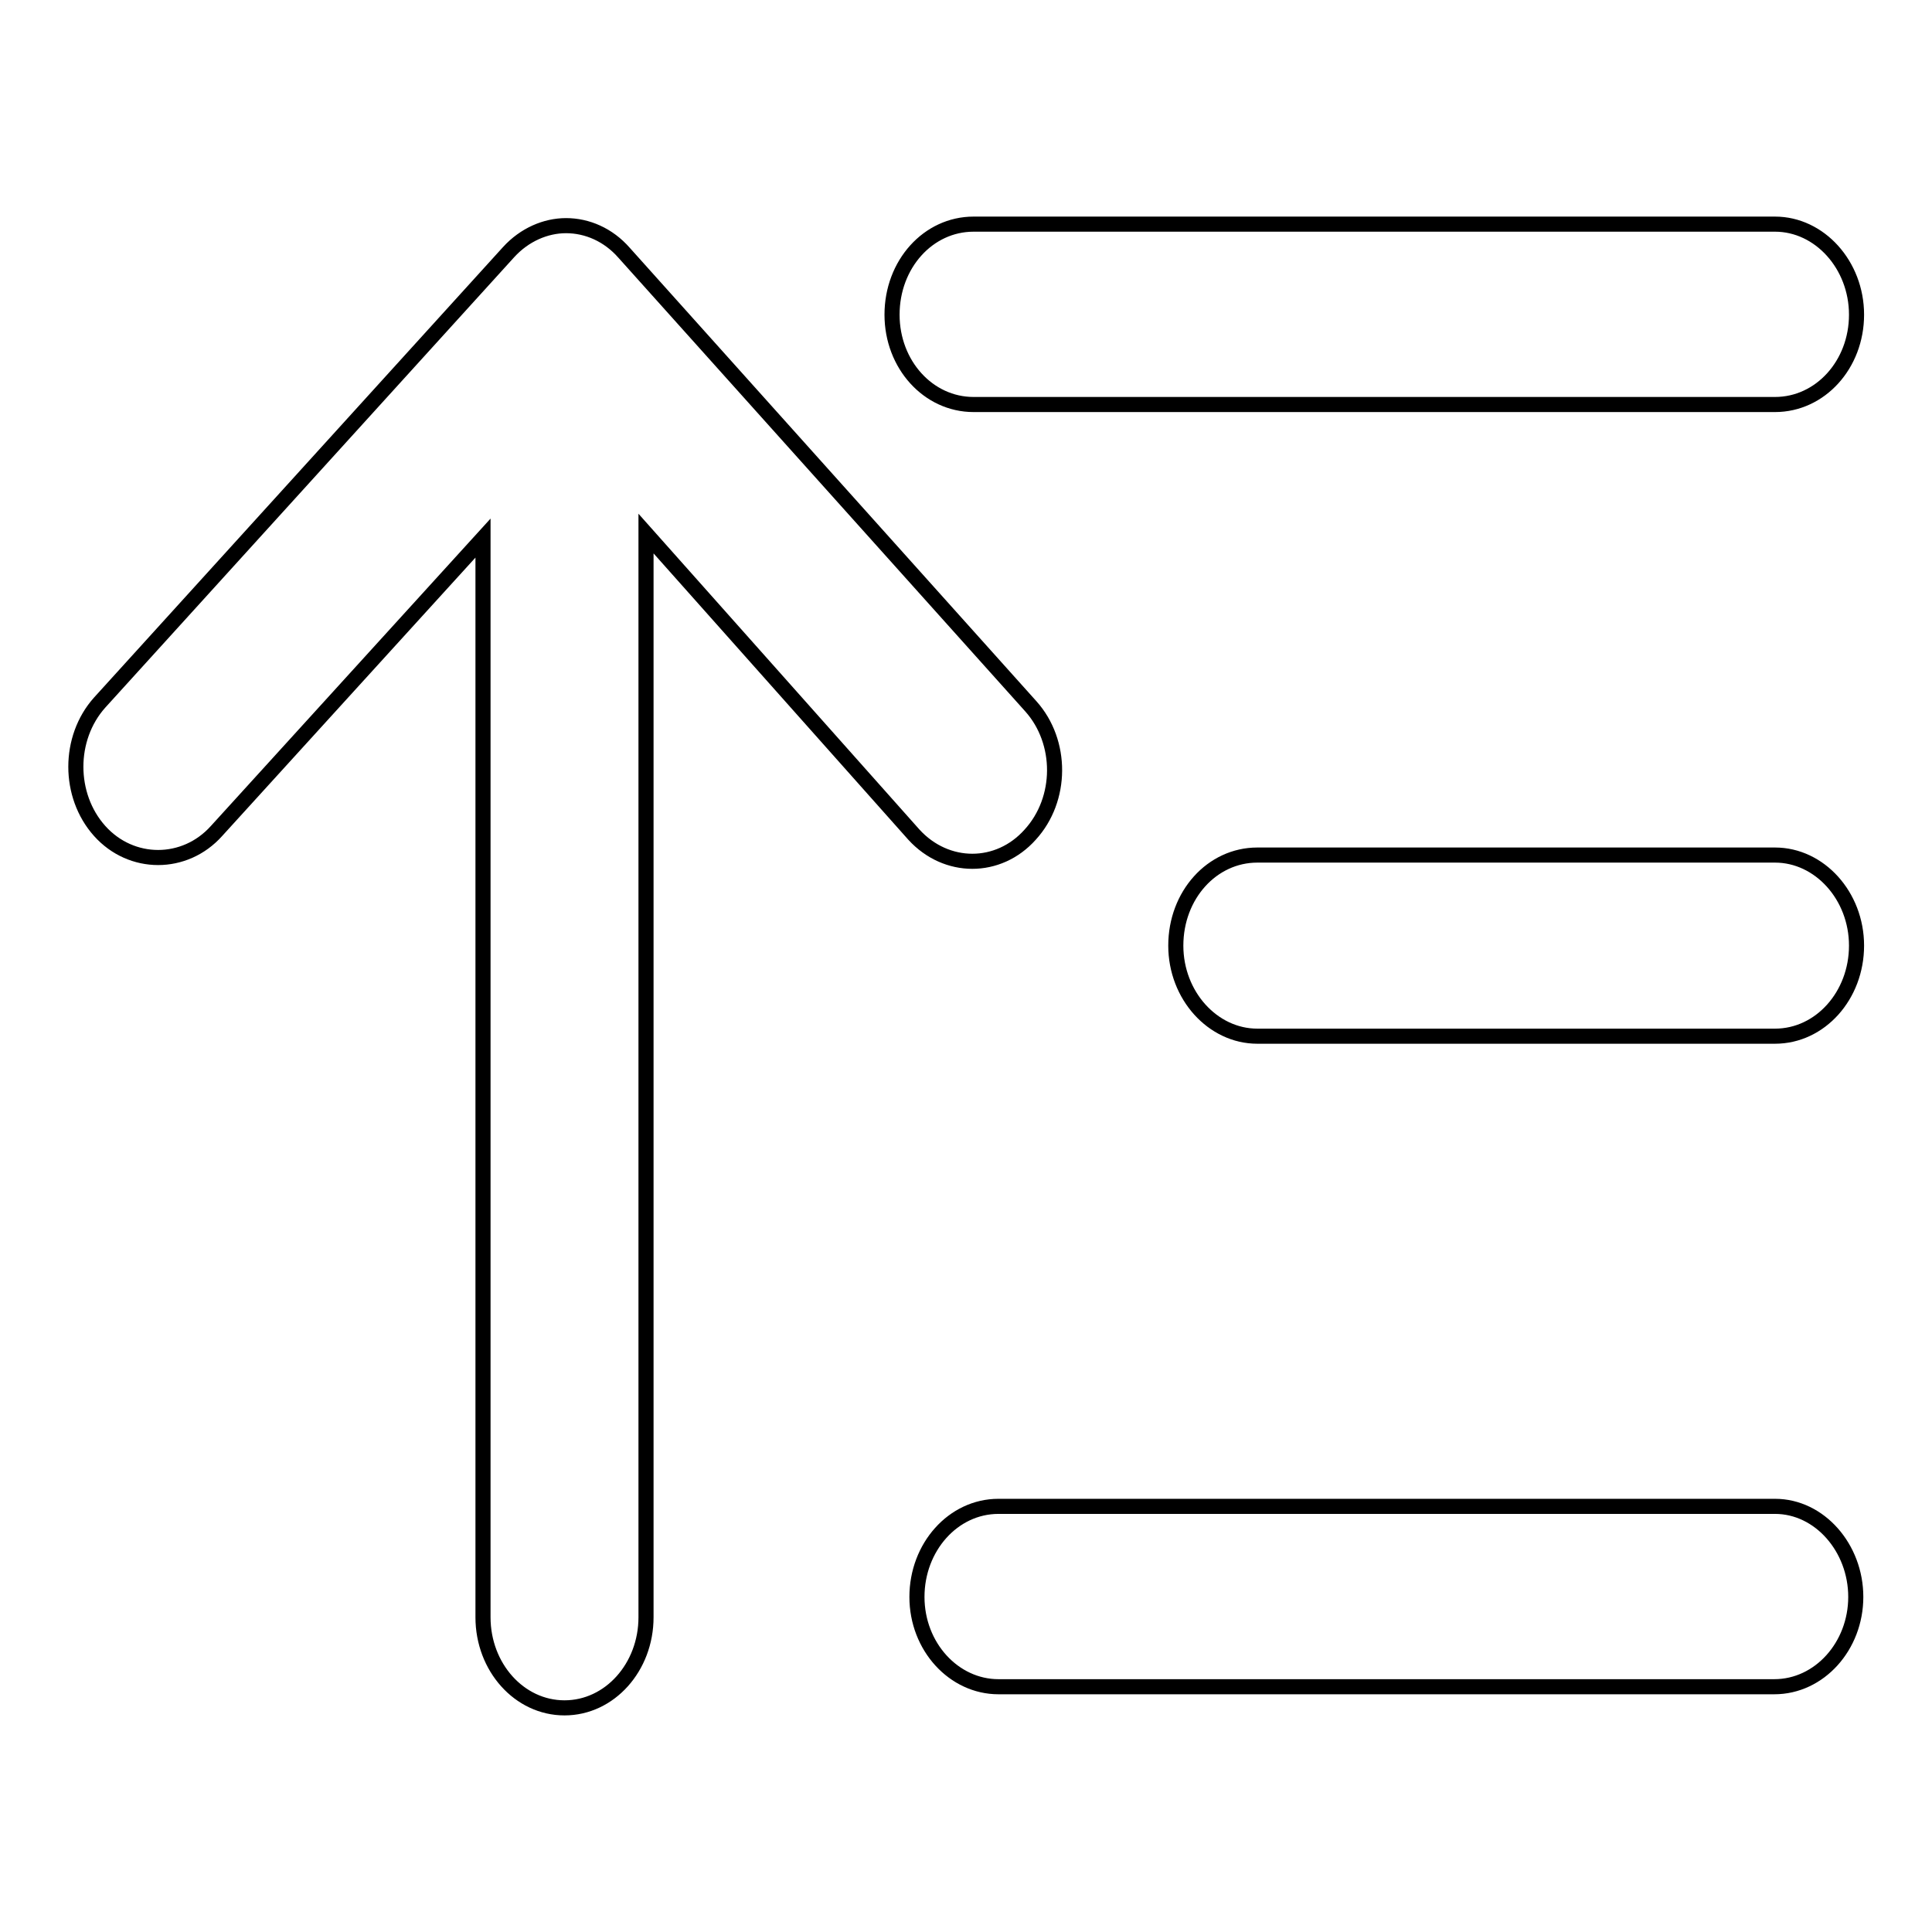 <?xml version="1.0" encoding="utf-8"?>
<!-- Svg Vector Icons : http://www.onlinewebfonts.com/icon -->
<!DOCTYPE svg PUBLIC "-//W3C//DTD SVG 1.1//EN" "http://www.w3.org/Graphics/SVG/1.1/DTD/svg11.dtd">
<svg version="1.1" xmlns="http://www.w3.org/2000/svg" xmlns:xlink="http://www.w3.org/1999/xlink" x="0px" y="0px" viewBox="0 0 256 256" enable-background="new 0 0 256 256" xml:space="preserve">
<g> <path stroke-width="2" fill-opacity="0" stroke="#000000"  d="M235.2,199.6H132.3c-6,0-10.8,5.4-10.8,12c0,6.6,4.9,11.9,10.8,11.9h102.8c6,0,10.8-5.4,10.8-11.9 S241.1,199.6,235.2,199.6L235.2,199.6z M235.2,113.3h-68.6c-6,0-10.8,5.3-10.8,12c0,6.6,4.9,12,10.8,12h68.6c6,0,10.8-5.4,10.8-12 C246,118.7,241.1,113.3,235.2,113.3L235.2,113.3z M129,53.6h106.2c6,0,10.8-5.3,10.8-11.9c0-6.6-4.9-12-10.8-12H129 c-6,0-10.8,5.3-10.8,12C118.2,48.3,123,53.6,129,53.6z M136.5,110.6c4.3-4.7,4.3-12.3,0.1-17L82.7,33.5c-2.1-2.4-4.9-3.6-7.7-3.6 c-2.7,0-5.5,1.2-7.6,3.5l0,0c0,0,0,0,0,0L13.2,93.1c-4.2,4.7-4.2,12.3,0,17h0c4.2,4.7,11.3,4.7,15.5,0L64,71.3v143 c0,6.6,4.8,12,10.8,12c6,0,10.8-5.4,10.8-12V70.7l35.5,39.9C125.4,115.3,132.3,115.3,136.5,110.6L136.5,110.6z"/></g>
</svg>